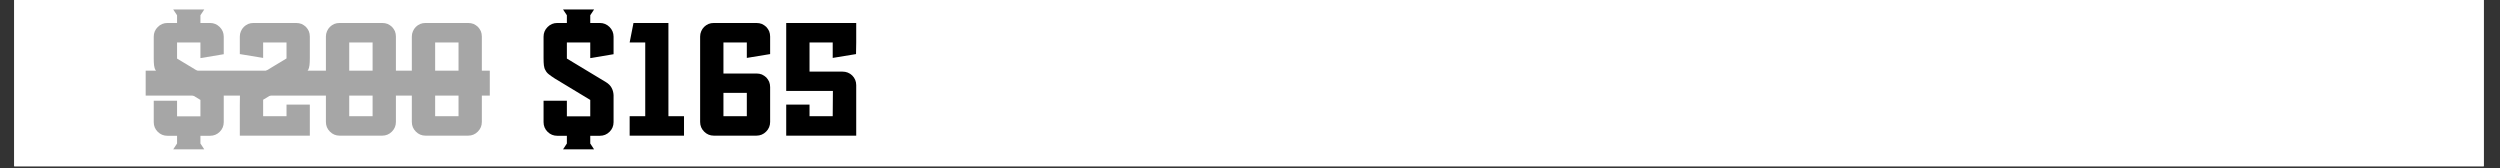 <svg xmlns="http://www.w3.org/2000/svg" xmlns:xlink="http://www.w3.org/1999/xlink" width="802" zoomAndPan="magnify" viewBox="0 0 601.5 40.5" height="54" preserveAspectRatio="xMidYMid meet" version="1.0"><rect x="0" y="0" width="601.5" height="40.5" fill="#333333" stroke="none"/><defs><g/><clipPath id="746fdd9150"><path d="M 3.422 0 L 597.586 0 L 597.586 40.008 L 3.422 40.008 Z M 3.422 0 " clip-rule="nonzero"/></clipPath><clipPath id="23b6345fcd"><path d="M 35.051 17.004 L 117.844 17.004 L 117.844 23.004 L 35.051 23.004 Z M 35.051 17.004 " clip-rule="nonzero"/></clipPath></defs><g clip-path="url(#746fdd9150)"><path fill="#ffffff" d="M 3.422 0 L 597.586 0 L 597.586 40.008 L 3.422 40.008 Z M 3.422 0 " fill-opacity="1" fill-rule="nonzero"/><path fill="#ffffff" d="M 3.422 0 L 597.586 0 L 597.586 40.008 L 3.422 40.008 Z M 3.422 0 " fill-opacity="1" fill-rule="nonzero"/></g><g fill="#a6a6a6" fill-opacity="1"><g transform="translate(35.051, 32.638)"><g><path d="M 18.781 -3.25 C 18.781 -2.344 18.457 -1.566 17.812 -0.922 C 17.164 -0.285 16.391 0.031 15.484 0.031 L 13.172 0.031 L 13.172 1.891 L 14.094 3.297 L 6.625 3.297 L 7.547 1.891 L 7.547 0.031 L 5.234 0.031 C 4.328 0.031 3.551 -0.285 2.906 -0.922 C 2.258 -1.566 1.938 -2.344 1.938 -3.25 L 1.938 -8.406 L 7.547 -8.406 L 7.547 -4.641 L 13.172 -4.641 L 13.172 -8.594 L 4.641 -13.75 C 4.047 -14.133 3.57 -14.469 3.219 -14.75 C 2.852 -15.031 2.582 -15.352 2.406 -15.719 C 2.195 -16.051 2.066 -16.453 2.016 -16.922 C 1.961 -17.379 1.938 -17.957 1.938 -18.656 L 1.938 -23.812 C 1.938 -24.719 2.258 -25.492 2.906 -26.141 C 3.551 -26.785 4.328 -27.109 5.234 -27.109 L 7.547 -27.109 L 7.547 -28.969 L 6.625 -30.359 L 14.094 -30.359 L 13.172 -28.969 L 13.172 -27.109 L 15.484 -27.109 C 16.391 -27.109 17.164 -26.785 17.812 -26.141 C 18.457 -25.492 18.781 -24.719 18.781 -23.812 L 18.781 -19.594 L 13.172 -18.656 L 13.172 -22.422 L 7.547 -22.422 L 7.547 -18.547 L 16.922 -12.891 C 17.566 -12.504 18.031 -12.039 18.312 -11.5 C 18.594 -10.977 18.75 -10.395 18.781 -9.75 C 18.781 -9.082 18.781 -8.32 18.781 -7.469 Z M 18.781 -3.25 "/></g></g></g><g fill="#a6a6a6" fill-opacity="1"><g transform="translate(55.764, 32.638)"><g><path d="M 7.547 -18.703 L 1.938 -19.625 L 1.938 -23.844 C 1.938 -24.289 2.023 -24.719 2.203 -25.125 C 2.359 -25.508 2.594 -25.859 2.906 -26.172 C 3.188 -26.453 3.535 -26.688 3.953 -26.875 C 4.336 -27.031 4.766 -27.109 5.234 -27.109 L 15.484 -27.109 C 15.953 -27.109 16.391 -27.031 16.797 -26.875 C 17.191 -26.688 17.539 -26.453 17.844 -26.172 C 18.133 -25.859 18.367 -25.508 18.547 -25.125 C 18.703 -24.719 18.781 -24.289 18.781 -23.844 L 18.781 -18.703 C 18.781 -17.973 18.754 -17.391 18.703 -16.953 C 18.648 -16.492 18.535 -16.098 18.359 -15.766 C 18.148 -15.398 17.863 -15.078 17.5 -14.797 C 17.133 -14.504 16.656 -14.164 16.062 -13.781 L 7.547 -8.641 L 7.547 -4.688 L 13.172 -4.688 L 13.172 -7.469 L 18.781 -7.469 L 18.781 0 L 1.938 0 L 1.938 -7.469 C 1.938 -8.32 1.945 -9.082 1.969 -9.75 C 1.969 -10.395 2.098 -10.977 2.359 -11.5 C 2.641 -12.039 3.102 -12.504 3.75 -12.891 L 13.172 -18.578 L 13.172 -22.422 L 7.547 -22.422 Z M 7.547 -18.703 "/></g></g></g><g fill="#a6a6a6" fill-opacity="1"><g transform="translate(76.476, 32.638)"><g><path d="M 18.781 -3.297 C 18.781 -2.391 18.457 -1.613 17.812 -0.969 C 17.164 -0.32 16.391 0 15.484 0 L 5.234 0 C 4.328 0 3.551 -0.32 2.906 -0.969 C 2.258 -1.613 1.938 -2.391 1.938 -3.297 L 1.938 -23.844 C 1.938 -24.289 2.023 -24.719 2.203 -25.125 C 2.359 -25.508 2.594 -25.859 2.906 -26.172 C 3.188 -26.453 3.535 -26.688 3.953 -26.875 C 4.336 -27.031 4.766 -27.109 5.234 -27.109 L 15.484 -27.109 C 15.953 -27.109 16.391 -27.031 16.797 -26.875 C 17.191 -26.688 17.539 -26.453 17.844 -26.172 C 18.133 -25.859 18.367 -25.508 18.547 -25.125 C 18.703 -24.719 18.781 -24.289 18.781 -23.844 Z M 13.172 -22.422 L 7.547 -22.422 L 7.547 -4.688 L 13.172 -4.688 Z M 13.172 -22.422 "/></g></g></g><g fill="#a6a6a6" fill-opacity="1"><g transform="translate(97.15, 32.638)"><g><path d="M 18.781 -3.297 C 18.781 -2.391 18.457 -1.613 17.812 -0.969 C 17.164 -0.32 16.391 0 15.484 0 L 5.234 0 C 4.328 0 3.551 -0.32 2.906 -0.969 C 2.258 -1.613 1.938 -2.391 1.938 -3.297 L 1.938 -23.844 C 1.938 -24.289 2.023 -24.719 2.203 -25.125 C 2.359 -25.508 2.594 -25.859 2.906 -26.172 C 3.188 -26.453 3.535 -26.688 3.953 -26.875 C 4.336 -27.031 4.766 -27.109 5.234 -27.109 L 15.484 -27.109 C 15.953 -27.109 16.391 -27.031 16.797 -26.875 C 17.191 -26.688 17.539 -26.453 17.844 -26.172 C 18.133 -25.859 18.367 -25.508 18.547 -25.125 C 18.703 -24.719 18.781 -24.289 18.781 -23.844 Z M 13.172 -22.422 L 7.547 -22.422 L 7.547 -4.688 L 13.172 -4.688 Z M 13.172 -22.422 "/></g></g></g><g clip-path="url(#23b6345fcd)"><path fill="#a6a6a6" d="M 35.051 17.004 L 117.844 17.004 L 117.844 23.004 L 35.051 23.004 Z M 35.051 17.004 " fill-opacity="1" fill-rule="nonzero"/></g><g fill="#000000" fill-opacity="1"><g transform="translate(128.843, 32.638)"><g><path d="M 18.781 -3.25 C 18.781 -2.344 18.457 -1.566 17.812 -0.922 C 17.164 -0.285 16.391 0.031 15.484 0.031 L 13.172 0.031 L 13.172 1.891 L 14.094 3.297 L 6.625 3.297 L 7.547 1.891 L 7.547 0.031 L 5.234 0.031 C 4.328 0.031 3.551 -0.285 2.906 -0.922 C 2.258 -1.566 1.938 -2.344 1.938 -3.25 L 1.938 -8.406 L 7.547 -8.406 L 7.547 -4.641 L 13.172 -4.641 L 13.172 -8.594 L 4.641 -13.75 C 4.047 -14.133 3.57 -14.469 3.219 -14.75 C 2.852 -15.031 2.582 -15.352 2.406 -15.719 C 2.195 -16.051 2.066 -16.453 2.016 -16.922 C 1.961 -17.379 1.938 -17.957 1.938 -18.656 L 1.938 -23.812 C 1.938 -24.719 2.258 -25.492 2.906 -26.141 C 3.551 -26.785 4.328 -27.109 5.234 -27.109 L 7.547 -27.109 L 7.547 -28.969 L 6.625 -30.359 L 14.094 -30.359 L 13.172 -28.969 L 13.172 -27.109 L 15.484 -27.109 C 16.391 -27.109 17.164 -26.785 17.812 -26.141 C 18.457 -25.492 18.781 -24.719 18.781 -23.812 L 18.781 -19.594 L 13.172 -18.656 L 13.172 -22.422 L 7.547 -22.422 L 7.547 -18.547 L 16.922 -12.891 C 17.566 -12.504 18.031 -12.039 18.312 -11.5 C 18.594 -10.977 18.75 -10.395 18.781 -9.75 C 18.781 -9.082 18.781 -8.32 18.781 -7.469 Z M 18.781 -3.25 "/></g></g></g><g fill="#000000" fill-opacity="1"><g transform="translate(149.556, 32.638)"><g><path d="M 11.266 -4.688 L 15.016 -4.688 L 15.016 0 L 1.938 0 L 1.938 -4.688 L 5.688 -4.688 L 5.688 -22.422 L 1.938 -22.422 L 2.859 -27.109 L 11.266 -27.109 Z M 11.266 -4.688 "/></g></g></g><g fill="#000000" fill-opacity="1"><g transform="translate(166.513, 32.638)"><g><path d="M 18.781 -19.625 L 13.172 -18.703 L 13.172 -22.422 L 7.547 -22.422 L 7.547 -14.953 L 15.484 -14.953 C 15.953 -14.953 16.391 -14.875 16.797 -14.719 C 17.191 -14.531 17.539 -14.297 17.844 -14.016 C 18.133 -13.703 18.367 -13.352 18.547 -12.969 C 18.703 -12.551 18.781 -12.125 18.781 -11.688 L 18.781 -3.297 C 18.781 -2.391 18.457 -1.613 17.812 -0.969 C 17.164 -0.32 16.391 0 15.484 0 L 5.234 0 C 4.328 0 3.551 -0.32 2.906 -0.969 C 2.258 -1.613 1.938 -2.391 1.938 -3.297 L 1.938 -23.844 C 1.938 -24.289 2.023 -24.719 2.203 -25.125 C 2.359 -25.508 2.594 -25.859 2.906 -26.172 C 3.188 -26.453 3.535 -26.688 3.953 -26.875 C 4.336 -27.031 4.766 -27.109 5.234 -27.109 L 15.484 -27.109 C 15.953 -27.109 16.391 -27.031 16.797 -26.875 C 17.191 -26.688 17.539 -26.453 17.844 -26.172 C 18.133 -25.859 18.367 -25.508 18.547 -25.125 C 18.703 -24.719 18.781 -24.289 18.781 -23.844 Z M 13.172 -4.688 L 13.172 -10.297 L 7.547 -10.297 L 7.547 -4.688 Z M 13.172 -4.688 "/></g></g></g><g fill="#000000" fill-opacity="1"><g transform="translate(187.225, 32.638)"><g><path d="M 13.125 -4.688 L 13.172 -10.766 L 1.938 -10.766 L 1.938 -27.109 L 18.781 -27.109 L 18.781 -22.422 L 18.734 -19.625 L 13.125 -18.703 L 13.125 -22.422 L 7.547 -22.422 L 7.547 -15.406 L 15.484 -15.406 C 16.391 -15.406 17.164 -15.098 17.812 -14.484 C 18.457 -13.836 18.781 -13.062 18.781 -12.156 L 18.781 0 L 1.938 0 L 1.938 -7.469 L 7.547 -7.469 L 7.547 -4.688 Z M 13.125 -4.688 "/></g></g></g></svg>
